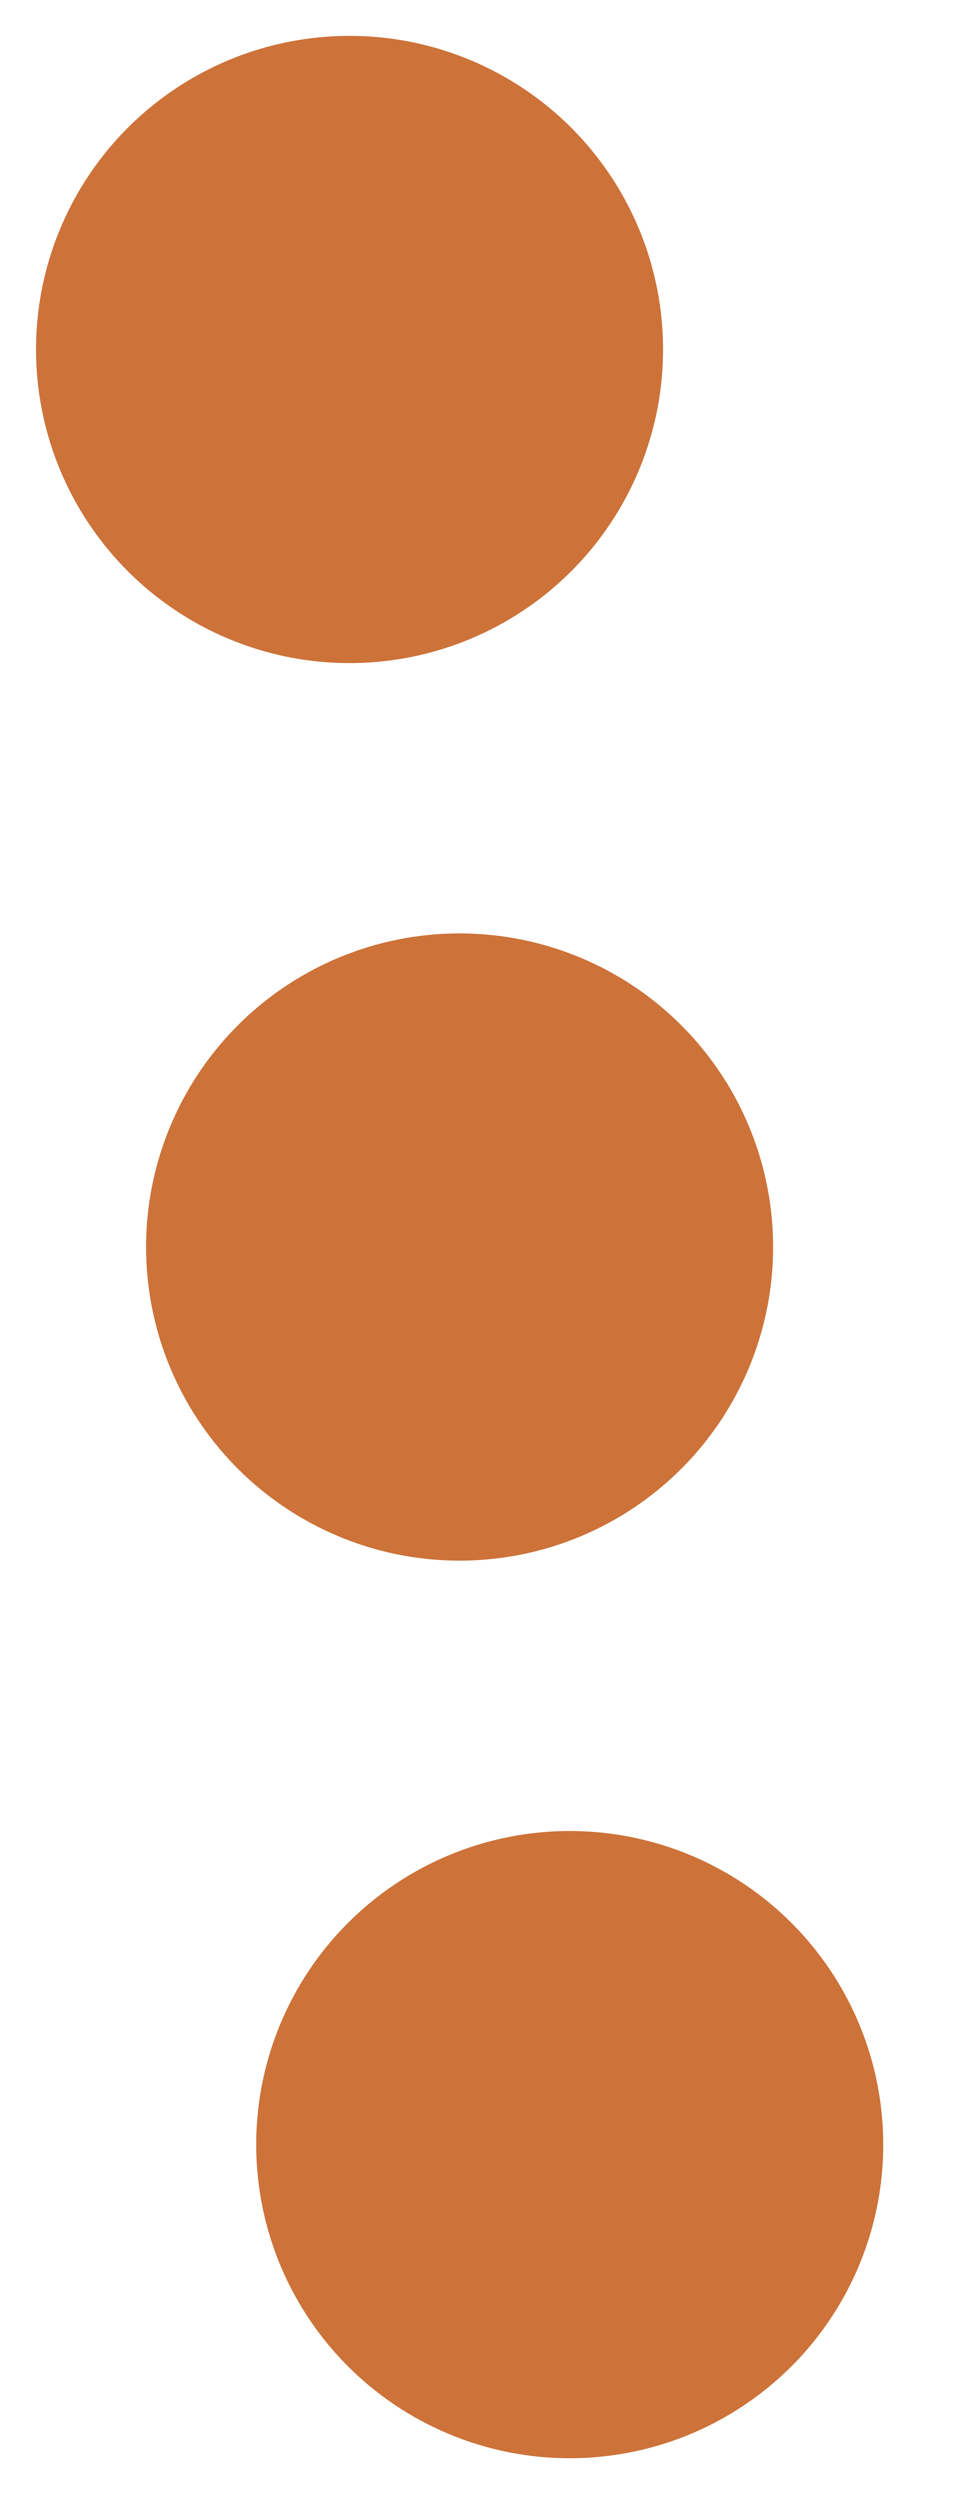 <?xml version="1.0" encoding="UTF-8"?> <svg xmlns="http://www.w3.org/2000/svg" width="23" height="60" viewBox="0 0 23 60" fill="none"> <ellipse cx="8.392" cy="8.388" rx="7.527" ry="7.527" transform="rotate(83 8.392 8.388)" fill="#CD7239"></ellipse> <ellipse cx="11.034" cy="29.93" rx="7.527" ry="7.527" transform="rotate(83 11.034 29.93)" fill="#CD7239"></ellipse> <ellipse cx="13.678" cy="51.473" rx="7.527" ry="7.527" transform="rotate(83 13.678 51.473)" fill="#CD7239"></ellipse> </svg> 